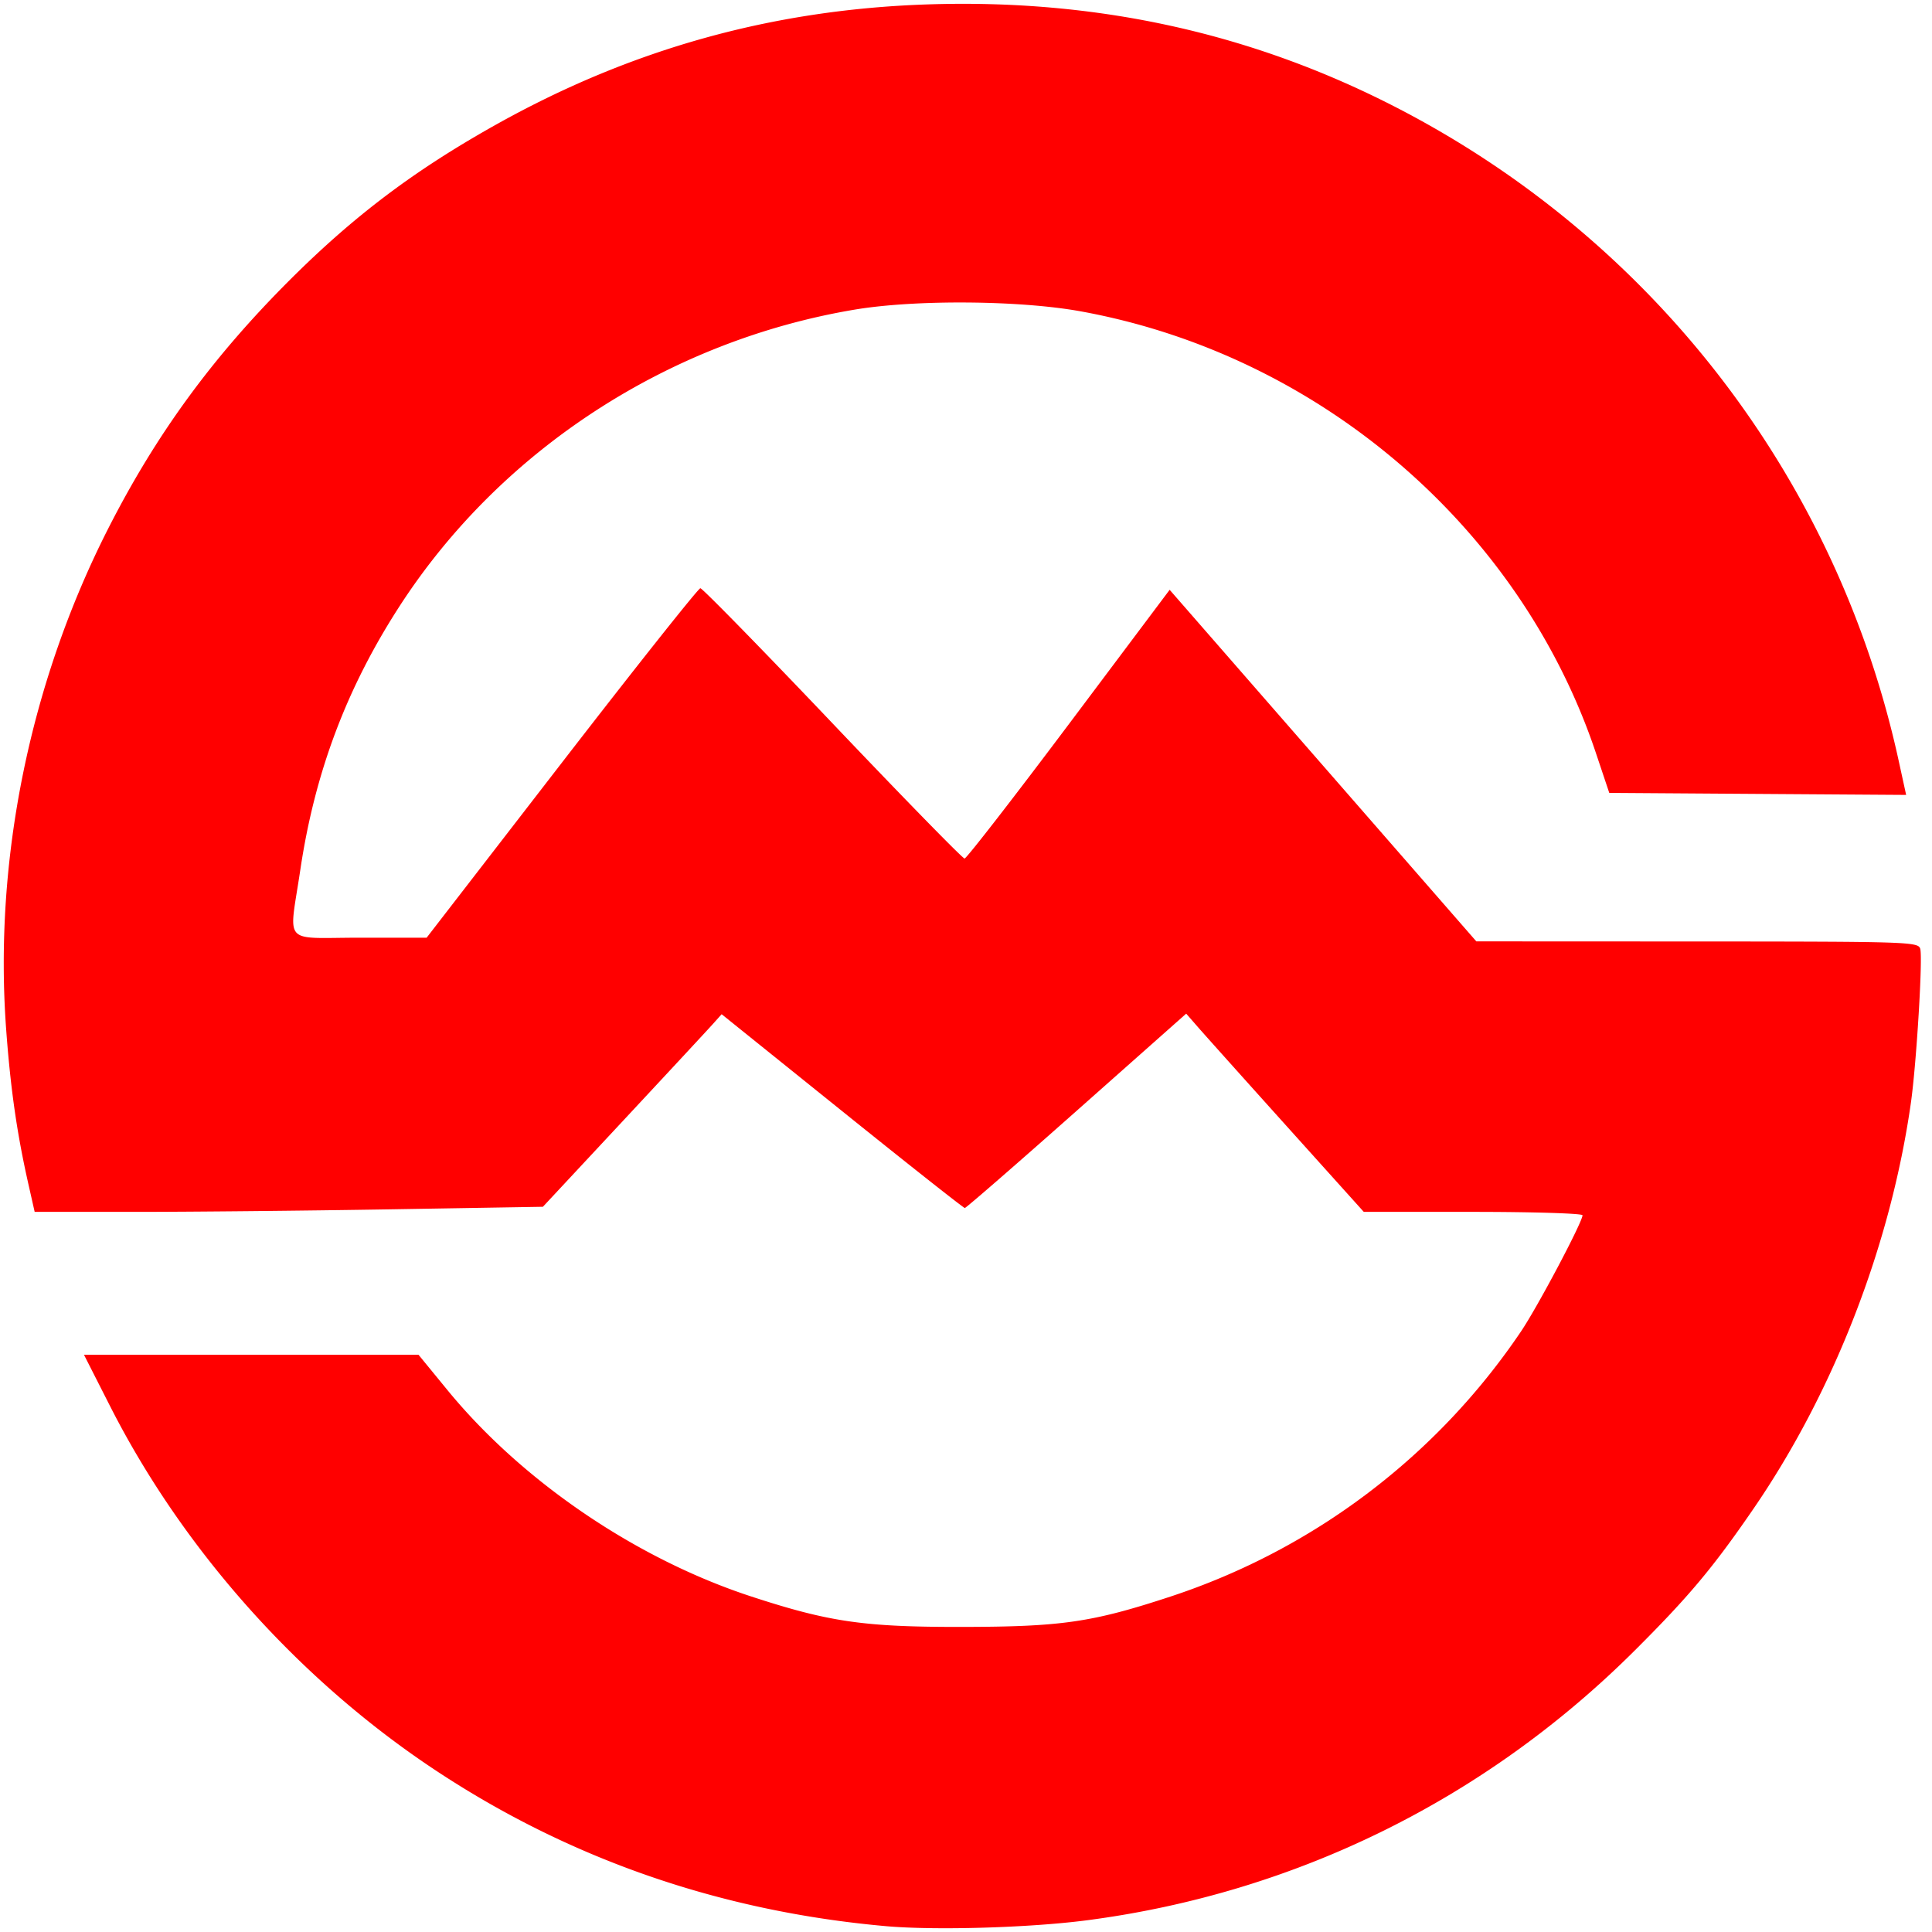 <?xml version="1.0" standalone="no"?><!DOCTYPE svg PUBLIC "-//W3C//DTD SVG 1.1//EN" "http://www.w3.org/Graphics/SVG/1.1/DTD/svg11.dtd"><svg t="1640271775609" class="icon" viewBox="0 0 1024 1024" version="1.1" xmlns="http://www.w3.org/2000/svg" p-id="3690" xmlns:xlink="http://www.w3.org/1999/xlink" width="200" height="200"><defs><style type="text/css"></style></defs><path d="M469.35 1020.885c-88.28-7.894-168.97-36.056-240.563-83.954C157.48 889.206 96.74 820.908 58.277 745.154l-13.77-27.101H221.82l15.29 18.665c39.646 48.398 100.05 89.453 160.953 109.414 41.33 13.535 59.74 16.218 111.188 16.167 53.488-0.051 69.481-2.377 111.413-16.177a359.748 359.748 0 0 0 185.443-140.35c8.771-12.954 32.66-58.067 32.66-61.658 0-0.979-26.081-1.795-57.966-1.795h-57.966l-40.789-45.338c-22.43-24.929-43.604-48.572-47.052-52.53l-6.283-7.2-58.077 51.509c-31.946 28.335-58.619 51.509-59.261 51.509-0.663 0-29.927-23.103-65.034-51.356l-63.851-51.356-4.662 5.212c-2.57 2.876-23.888 25.836-47.378 51.04l-42.696 45.807-81.13 1.357c-44.614 0.734-105.22 1.346-134.678 1.346h-53.57l-3.12-13.82c-6.192-27.204-9.65-51.153-11.985-82.895-6.6-89.83 12.545-183.8 54.1-265.48 25.326-49.776 54.997-90.453 95.674-131.17 34.404-34.414 66.4-58.568 109.831-82.884C334.334 26.066 409.038 5.198 490.84 2.362c90.738-3.131 173.948 15.32 251.508 55.773 135.239 70.542 231.637 196.59 264.032 345.253l3.917 17.932-78.682-0.53-78.67-0.541-7.14-21.318C805.677 279.358 699.09 187.999 572.856 165.029c-32.313-5.886-87.78-6.314-119.888-0.918-98.674 16.554-187.483 74.367-240.992 156.873-28.192 43.472-45.124 88.392-52.824 140.196-6.018 40.422-10.057 35.822 31.497 35.822h35.475l71.561-92.614c39.372-50.938 72.45-92.615 73.52-92.615 1.072 0 32.6 32.232 70.074 71.634 37.463 39.402 68.95 71.633 69.96 71.633 1.01 0 25.877-32.048 55.273-71.215l53.427-71.215 81.272 93.165 81.272 93.175 117.033 0.051c111.932 0.041 117.093 0.204 118.236 3.825 1.428 4.519-1.969 60.77-4.937 81.67-10.77 75.632-40.88 153.232-83.598 215.41-21.317 31.038-34.138 46.328-62.667 74.785-79.202 78.977-179.894 128.61-290.267 143.073-30.477 3.998-80.752 5.467-106.945 3.121z" fill="#FF0000" p-id="3691"></path></svg>